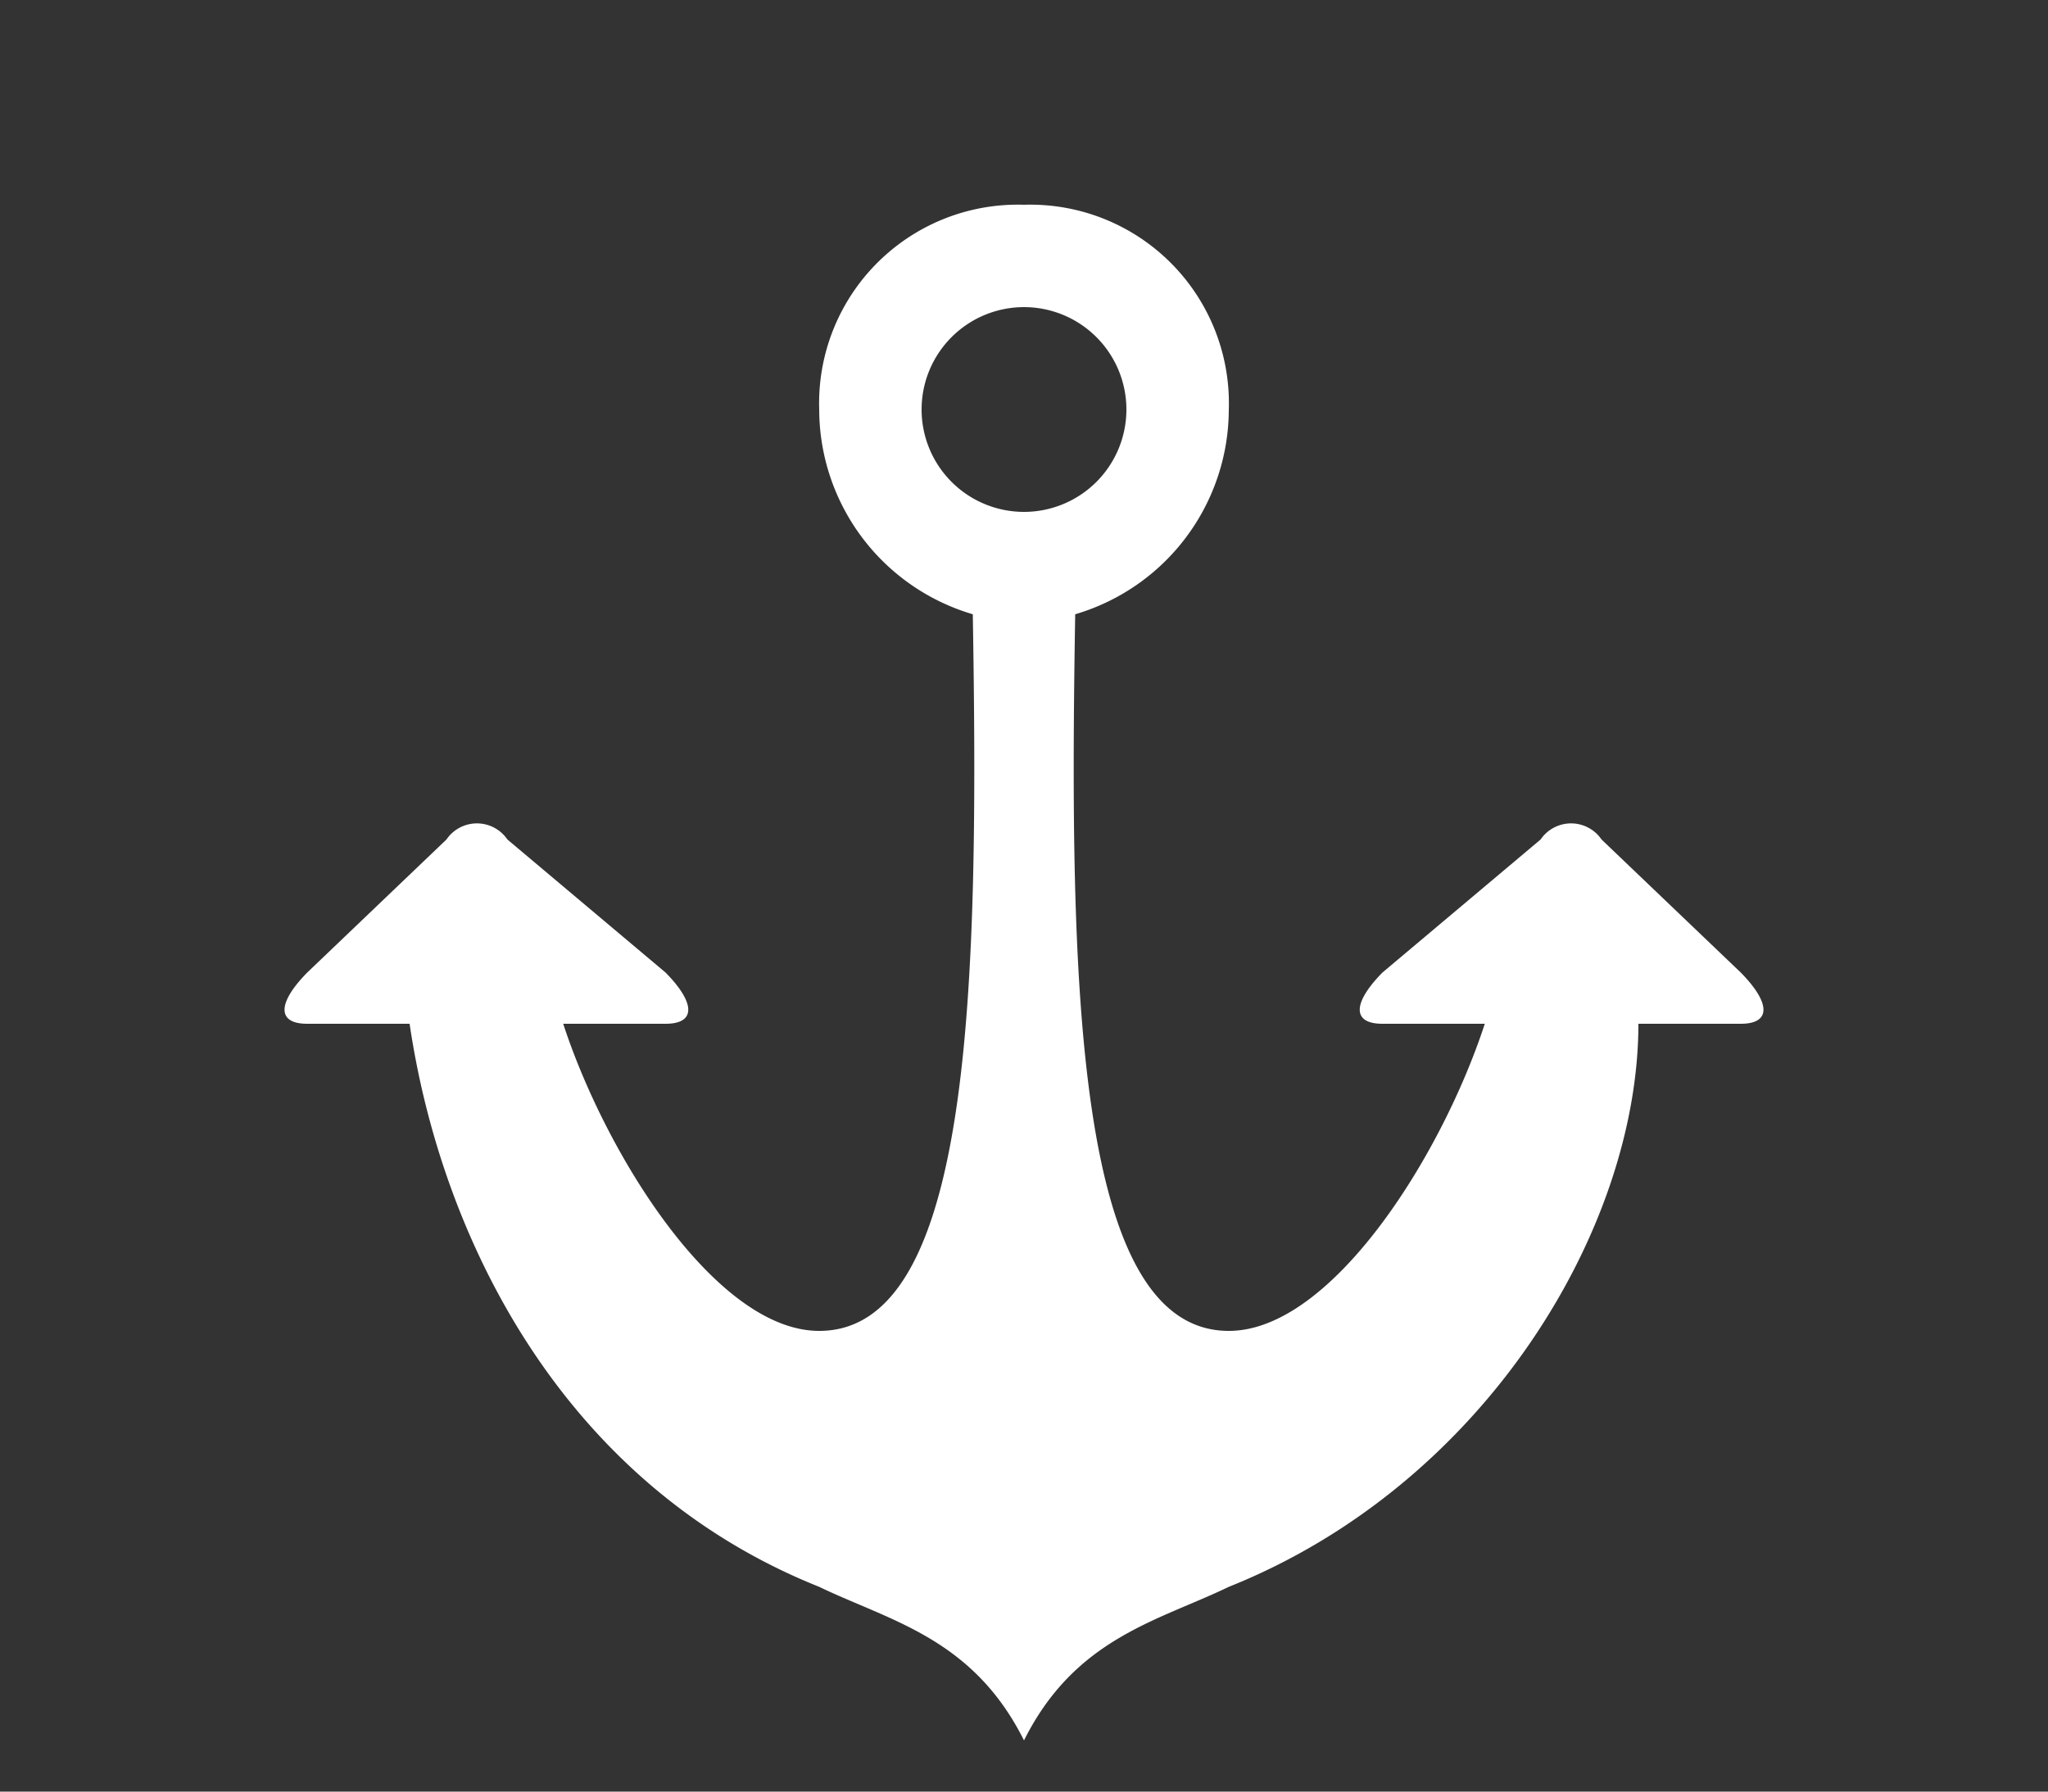 <svg id="Слой_1" data-name="Слой 1" xmlns="http://www.w3.org/2000/svg" viewBox="0 5 40 35"><rect x="0" y="5" width="40" height="35" fill="#333333" stroke="none"/><defs><style>.cls-1{fill:#00bd88;}.cls-2{fill:#fff;}</style></defs><path class="cls-2" d="M34,24l-2.72-2.6a.72.72,0,0,0-1.19,0L27,24c-.59.6-.59,1,0,1h2c-.85,2.6-3,6-5,6-3,0-3.12-6.78-3-14a4.18,4.18,0,0,0,3-4,3.88,3.88,0,0,0-4-4,3.88,3.88,0,0,0-4,4,4.18,4.18,0,0,0,3,4c.12,7.22,0,14-3,14-2,0-4.15-3.4-5-6h2c.59,0,.59-.4,0-1L9.91,21.4a.72.72,0,0,0-1.19,0L6,24c-.59.6-.59,1,0,1H8c.62,4.2,3,9,8,11,1.39.67,3,1,4,3,1-2,2.61-2.33,4-3,5-2,8-7,8-11h2C34.59,25,34.59,24.6,34,24ZM18,13a2,2,0,1,1,2,2A2,2,0,0,1,18,13Z"/></svg>
